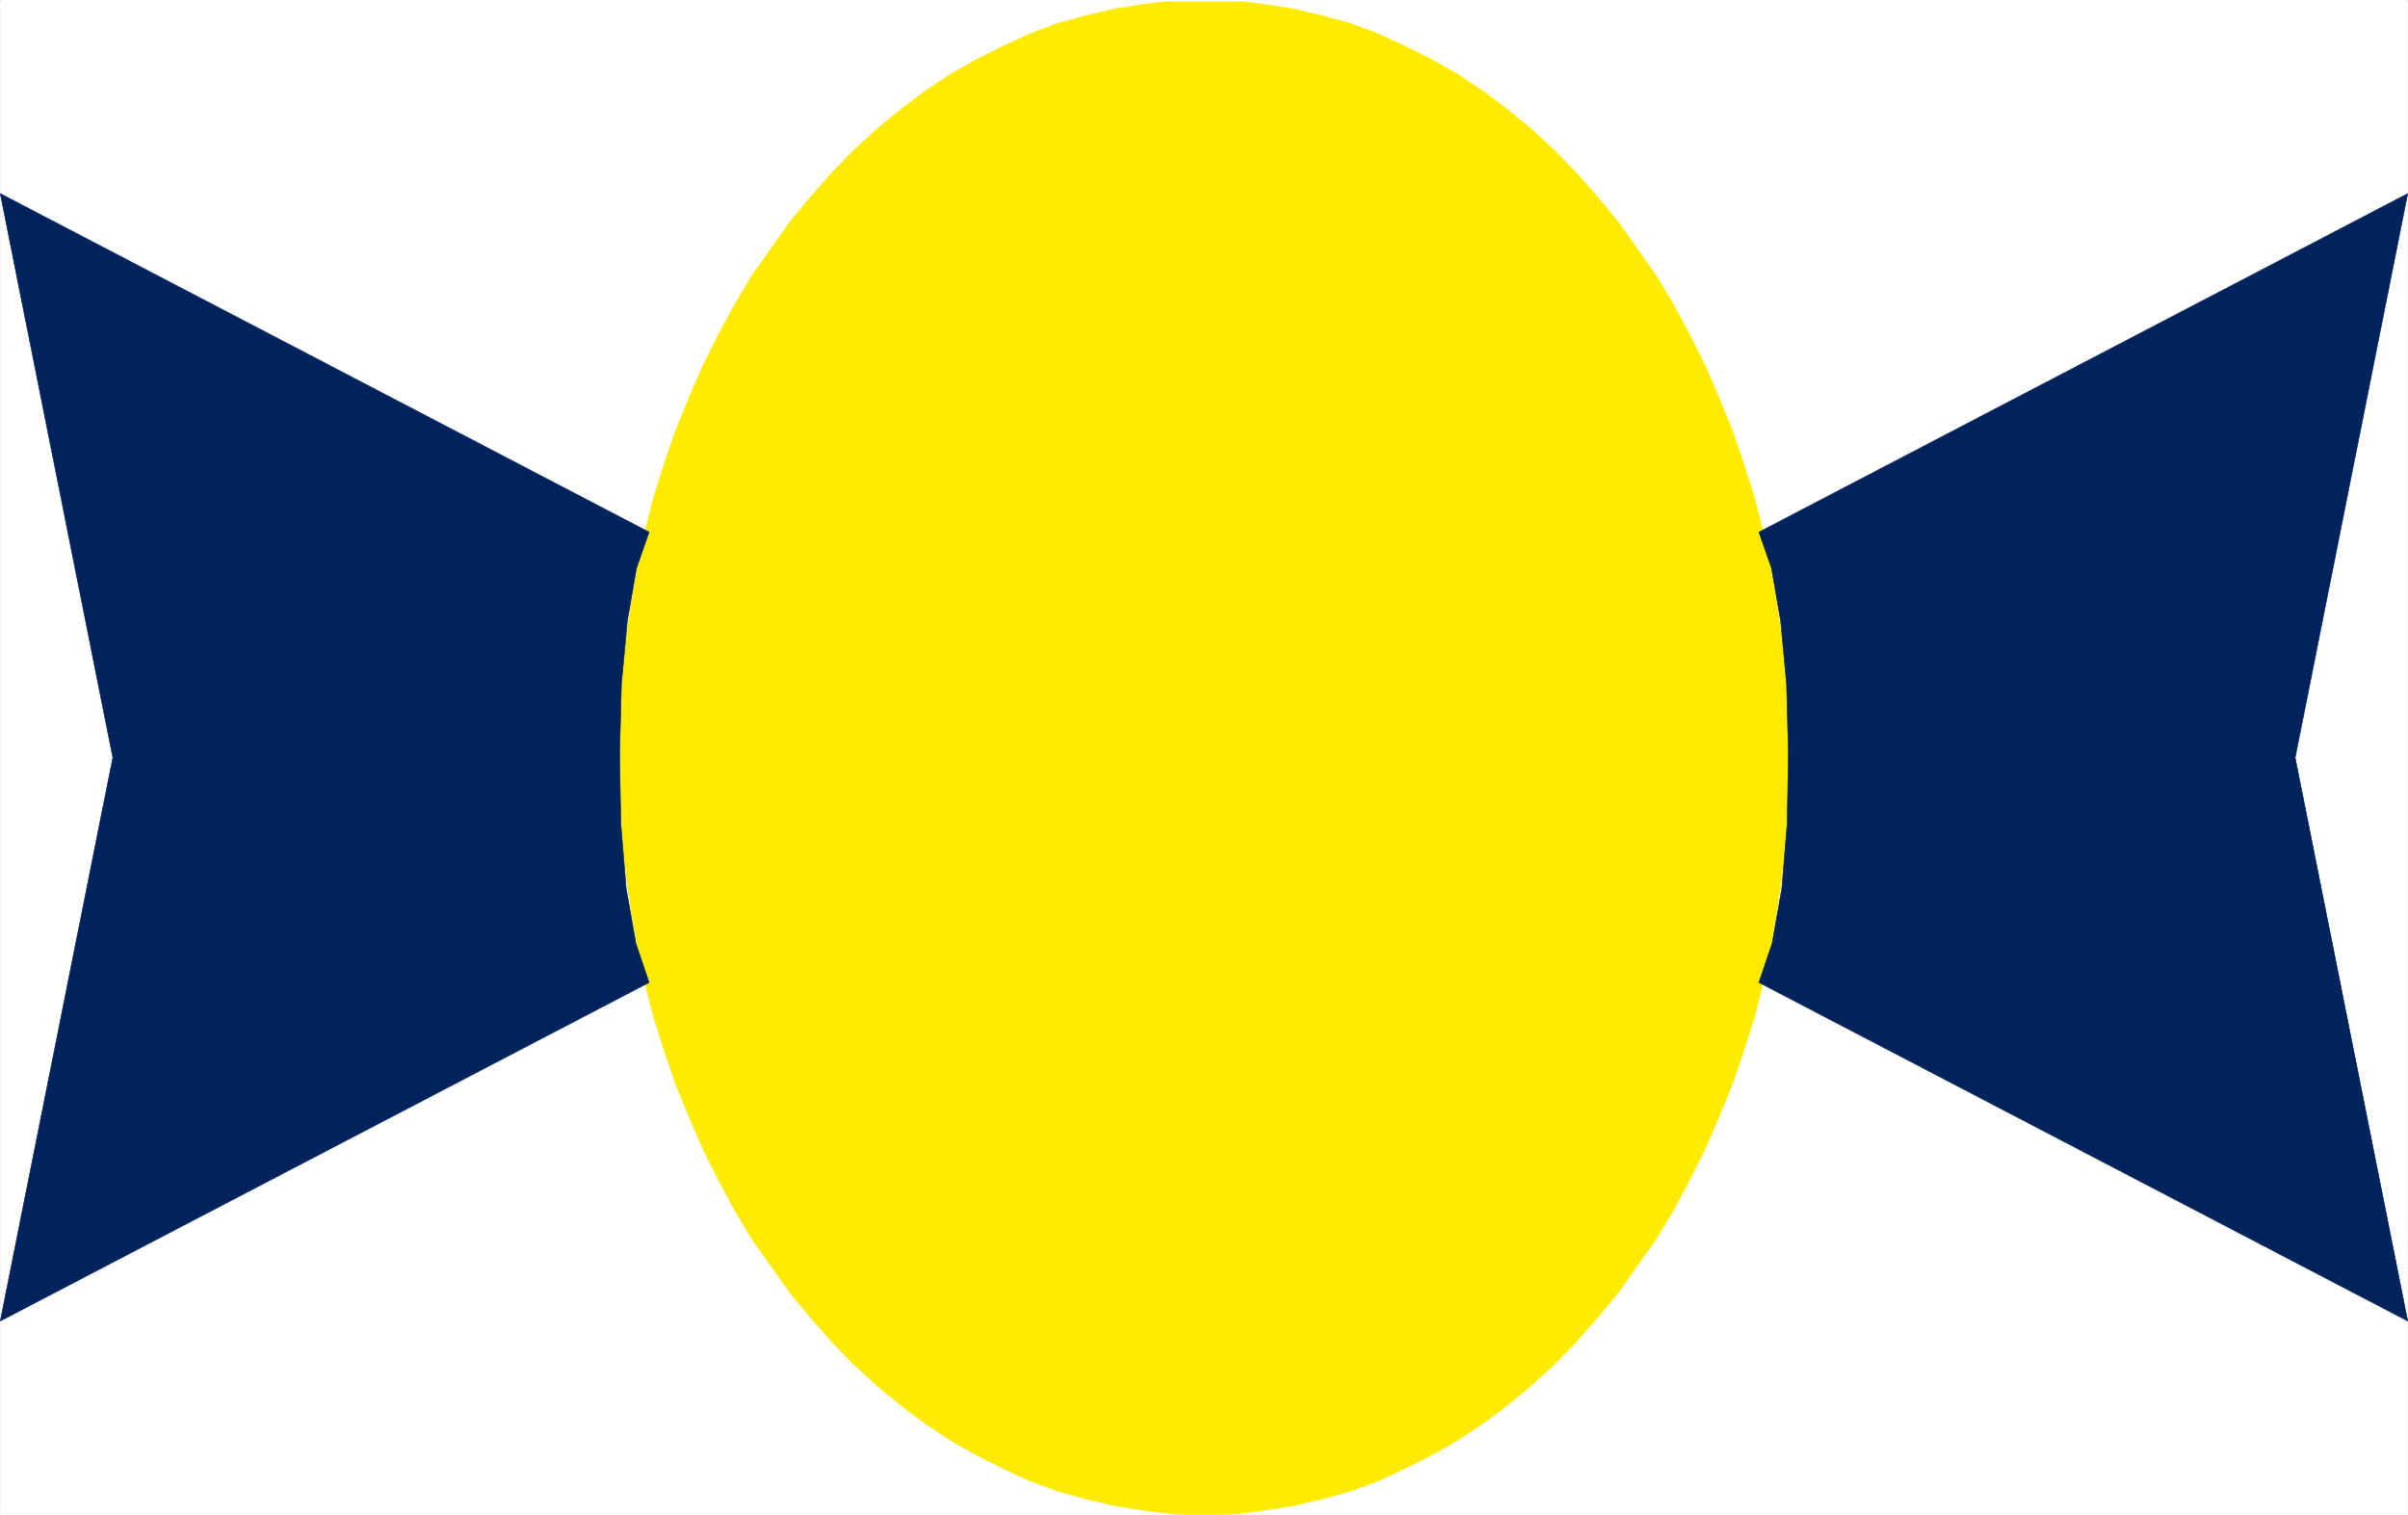 <svg xmlns="http://www.w3.org/2000/svg" width="2997.744" height="1885.715"><rect width="100%" height="100%" fill="#808080" stroke="none"/><defs><clipPath id="a"><path d="M0 0h2997.016v1883.79H0Zm0 0"/></clipPath><clipPath id="b"><path d="M770 0h1457v1883.79H770Zm0 0"/></clipPath><clipPath id="c"><path d="M769 0h1459v1883.79H769Zm0 0"/></clipPath></defs><path fill="#fff" d="M.364 1885.715H2997.38V0H.364Zm0 0"/><g clip-path="url(#a)" transform="translate(.364 1.809)"><path fill="#fff" fill-rule="evenodd" stroke="#fff" stroke-linecap="square" stroke-linejoin="bevel" stroke-miterlimit="10" stroke-width=".743" d="M0 1883.906h2997.016V-1.809H0Zm0 0"/></g><g clip-path="url(#b)" transform="translate(.364 1.809)"><path fill="#ffeb00" fill-rule="evenodd" d="m1498.508 1883.906 37.457-.746 36.715-4.496 37.457-5.98 35.23-8.25 35.192-9.739 34.484-12.707 33.703-15.719 32.961-16.5 33.004-18.687 31.434-20.957 29.992-22.484 29.949-24.672 28.504-26.235 27.723-28.425 26.195-29.954 25.492-30.69 23.227-32.923 23.968-33.707 20.996-35.187 20.215-37.418 19.473-38.946 17.242-39.648 16.5-40.43 14.234-41.172 13.489-42.656 11.222-44.184 9.735-44.183 7.508-45.629 6.726-47.195 5.238-47.153 2.27-47.156.742-48.64-.742-49.422-2.27-47.153-5.238-47.156-6.726-47.195-7.508-45.63-9.735-44.183-11.222-44.183-13.489-42.657-14.234-41.172-16.5-40.43-17.242-39.687-19.473-38.902-20.215-37.422-20.996-35.187-23.968-33.704L2014 274.43l-25.492-30.692-26.195-29.949-27.723-28.465-28.504-26.199-29.95-24.672-29.991-22.48-31.434-20.961-33.004-18.727-32.96-16.46-33.704-15.72-34.484-12.707-35.192-9.738-35.23-8.25-37.457-5.98-36.715-4.496-37.457-.743-37.457.743-36.715 4.496-37.457 5.98-35.23 8.25-35.192 9.738-34.484 12.707-33.707 15.72-32.961 16.46-33 18.727-31.434 20.96-29.992 22.481-29.95 24.672-28.503 26.2-27.723 28.464-26.195 29.95-25.496 30.69-23.223 32.926-23.969 33.704-20.996 35.187-20.215 37.422-19.472 38.902-17.242 39.688-16.5 40.43-14.235 41.171-13.488 42.657-11.223 44.183-9.734 44.184-7.508 45.629-6.727 47.195-5.238 47.156-2.27 47.153-.742 49.421.743 48.641 2.27 47.156 5.237 47.153 6.727 47.195 7.508 45.629 9.734 44.183 11.223 44.184 13.488 42.656 14.235 41.172 16.5 40.43 17.242 39.648 19.472 38.946 20.215 37.418 20.996 35.187 23.97 33.707 23.222 32.922 25.496 30.691 26.195 29.954 27.723 28.425 28.504 26.235 29.949 24.672 29.992 22.484 31.434 20.957 33 18.687 32.96 16.5 33.708 15.72 34.484 12.706 35.191 9.739 35.23 8.25 37.458 5.98 36.715 4.496zm0 0"/></g><g clip-path="url(#c)" transform="translate(.364 1.809)"><path fill="none" stroke="#ffeb00" stroke-linecap="square" stroke-linejoin="bevel" stroke-miterlimit="10" stroke-width=".743" d="m1498.508 1883.906 37.457-.746 36.715-4.496 37.457-5.98 35.23-8.25 35.192-9.739 34.484-12.707 33.703-15.718 32.961-16.5 33.004-18.688 31.434-20.957 29.992-22.484 29.949-24.672 28.504-26.235 27.722-28.425 26.196-29.954 25.492-30.69 23.227-32.923 23.968-33.707 20.996-35.187 20.215-37.418 19.473-38.946 17.242-39.648 16.5-40.43 14.234-41.172 13.489-42.656 11.222-44.183 9.735-44.184 7.508-45.629 6.726-47.195 5.238-47.153 2.27-47.156.742-48.64-.742-49.422-2.27-47.153-5.238-47.156-6.726-47.195-7.508-45.63-9.735-44.183-11.222-44.183-13.489-42.657-14.234-41.171-16.5-40.43-17.242-39.688-19.473-38.902-20.215-37.422-20.996-35.187-23.968-33.704L2014 274.43l-25.492-30.692-26.196-29.949-27.722-28.465-28.504-26.199-29.95-24.672-29.991-22.48-31.434-20.961-33.004-18.727-32.96-16.46-33.704-15.72-34.484-12.707-35.192-9.738-35.23-8.25-37.457-5.98-36.715-4.496-37.457-.743-37.457.743-36.715 4.496-37.457 5.98-35.23 8.25-35.192 9.738-34.484 12.707-33.707 15.72-32.961 16.46-33 18.727-31.434 20.96-29.992 22.481-29.95 24.672-28.503 26.2-27.723 28.464-26.195 29.95-25.496 30.69-23.223 32.926-23.969 33.704-20.996 35.187-20.215 37.422-19.472 38.902-17.242 39.688-16.5 40.43-14.235 41.171-13.488 42.657-11.223 44.183-9.734 44.184-7.508 45.629-6.727 47.195-5.238 47.156-2.27 47.153-.742 49.422.743 48.64 2.27 47.156 5.237 47.153 6.727 47.195 7.508 45.629 9.734 44.184 11.223 44.183 13.488 42.656 14.235 41.172 16.5 40.43 17.242 39.648 19.472 38.946 20.215 37.418 20.996 35.187 23.97 33.707 23.222 32.922 25.496 30.691 26.195 29.954 27.723 28.425 28.504 26.235 29.949 24.672 29.992 22.484 31.434 20.957 33 18.688 32.96 16.5 33.708 15.718 34.484 12.707 35.191 9.739 35.23 8.25 37.458 5.98 36.715 4.496zm0 0"/></g><path fill="#00235c" fill-rule="evenodd" stroke="#00235c" stroke-linecap="square" stroke-linejoin="bevel" stroke-miterlimit="10" stroke-width=".743" d="M808.052 1223.203.364 1644.66l140.094-701.414L.364 241.051l807.688 421.457-15.719 44.926-11.258 65.101-7.469 79.375-2.27 86.84 1.528 86.84 6.723 80.82 12.004 68.152zm1381.64 0 807.688 421.457-140.098-701.414 140.098-702.195-807.688 421.457 15.715 44.926 11.262 65.101 7.469 79.375 2.27 86.84-1.528 86.84-6.723 80.82-12.004 68.152zm0 0"/></svg>
